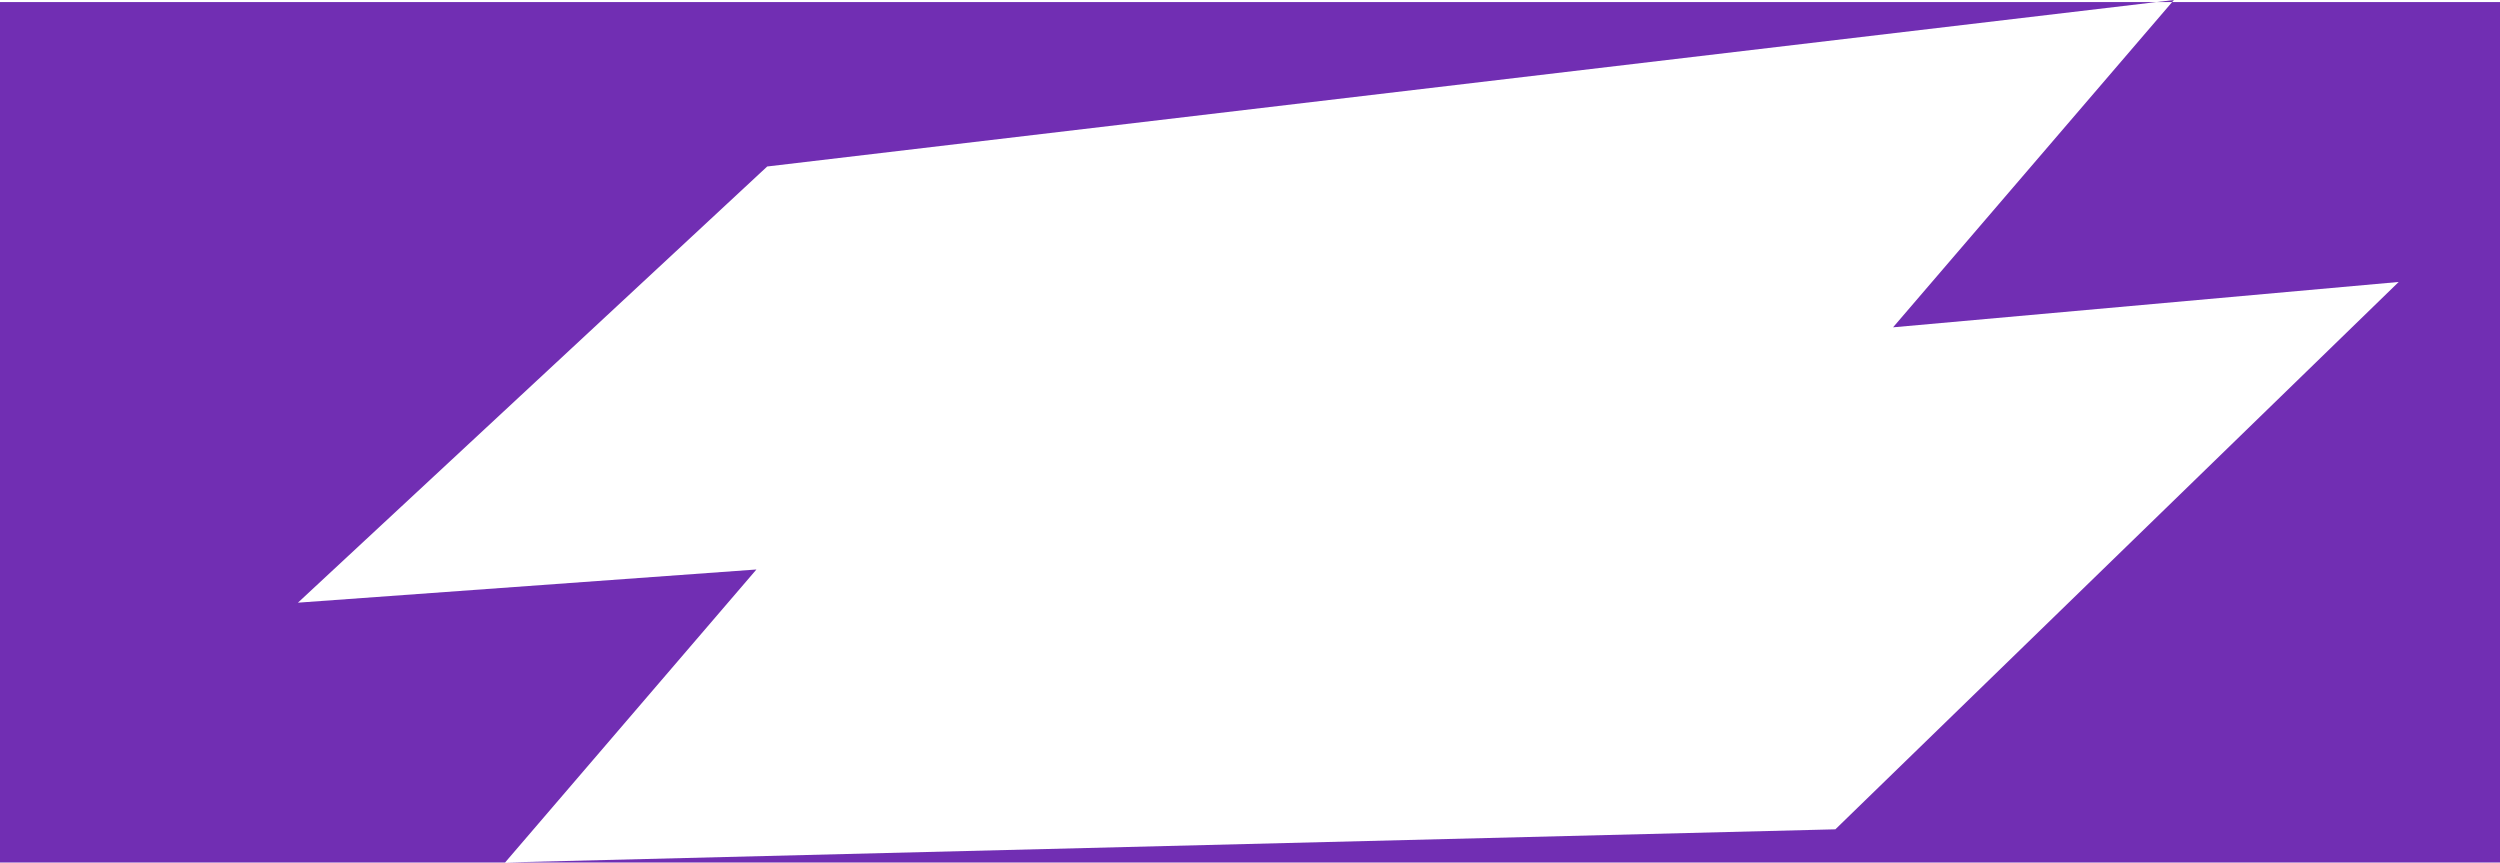 <?xml version="1.0" encoding="UTF-8"?> <svg xmlns="http://www.w3.org/2000/svg" width="1200" height="414" viewBox="0 0 1200 414" fill="none"><path d="M368.264 79.913L143 289.285L363.086 273.354L242.433 414H0V1H1035.03L368.264 79.913ZM1200 414H242.433L880.979 398.074L1151.38 135.34L908.67 157.11L1042.62 1H1200V414ZM1042.62 1H1035.03L1043.48 0L1042.62 1Z" fill="#712EB3"></path></svg> 